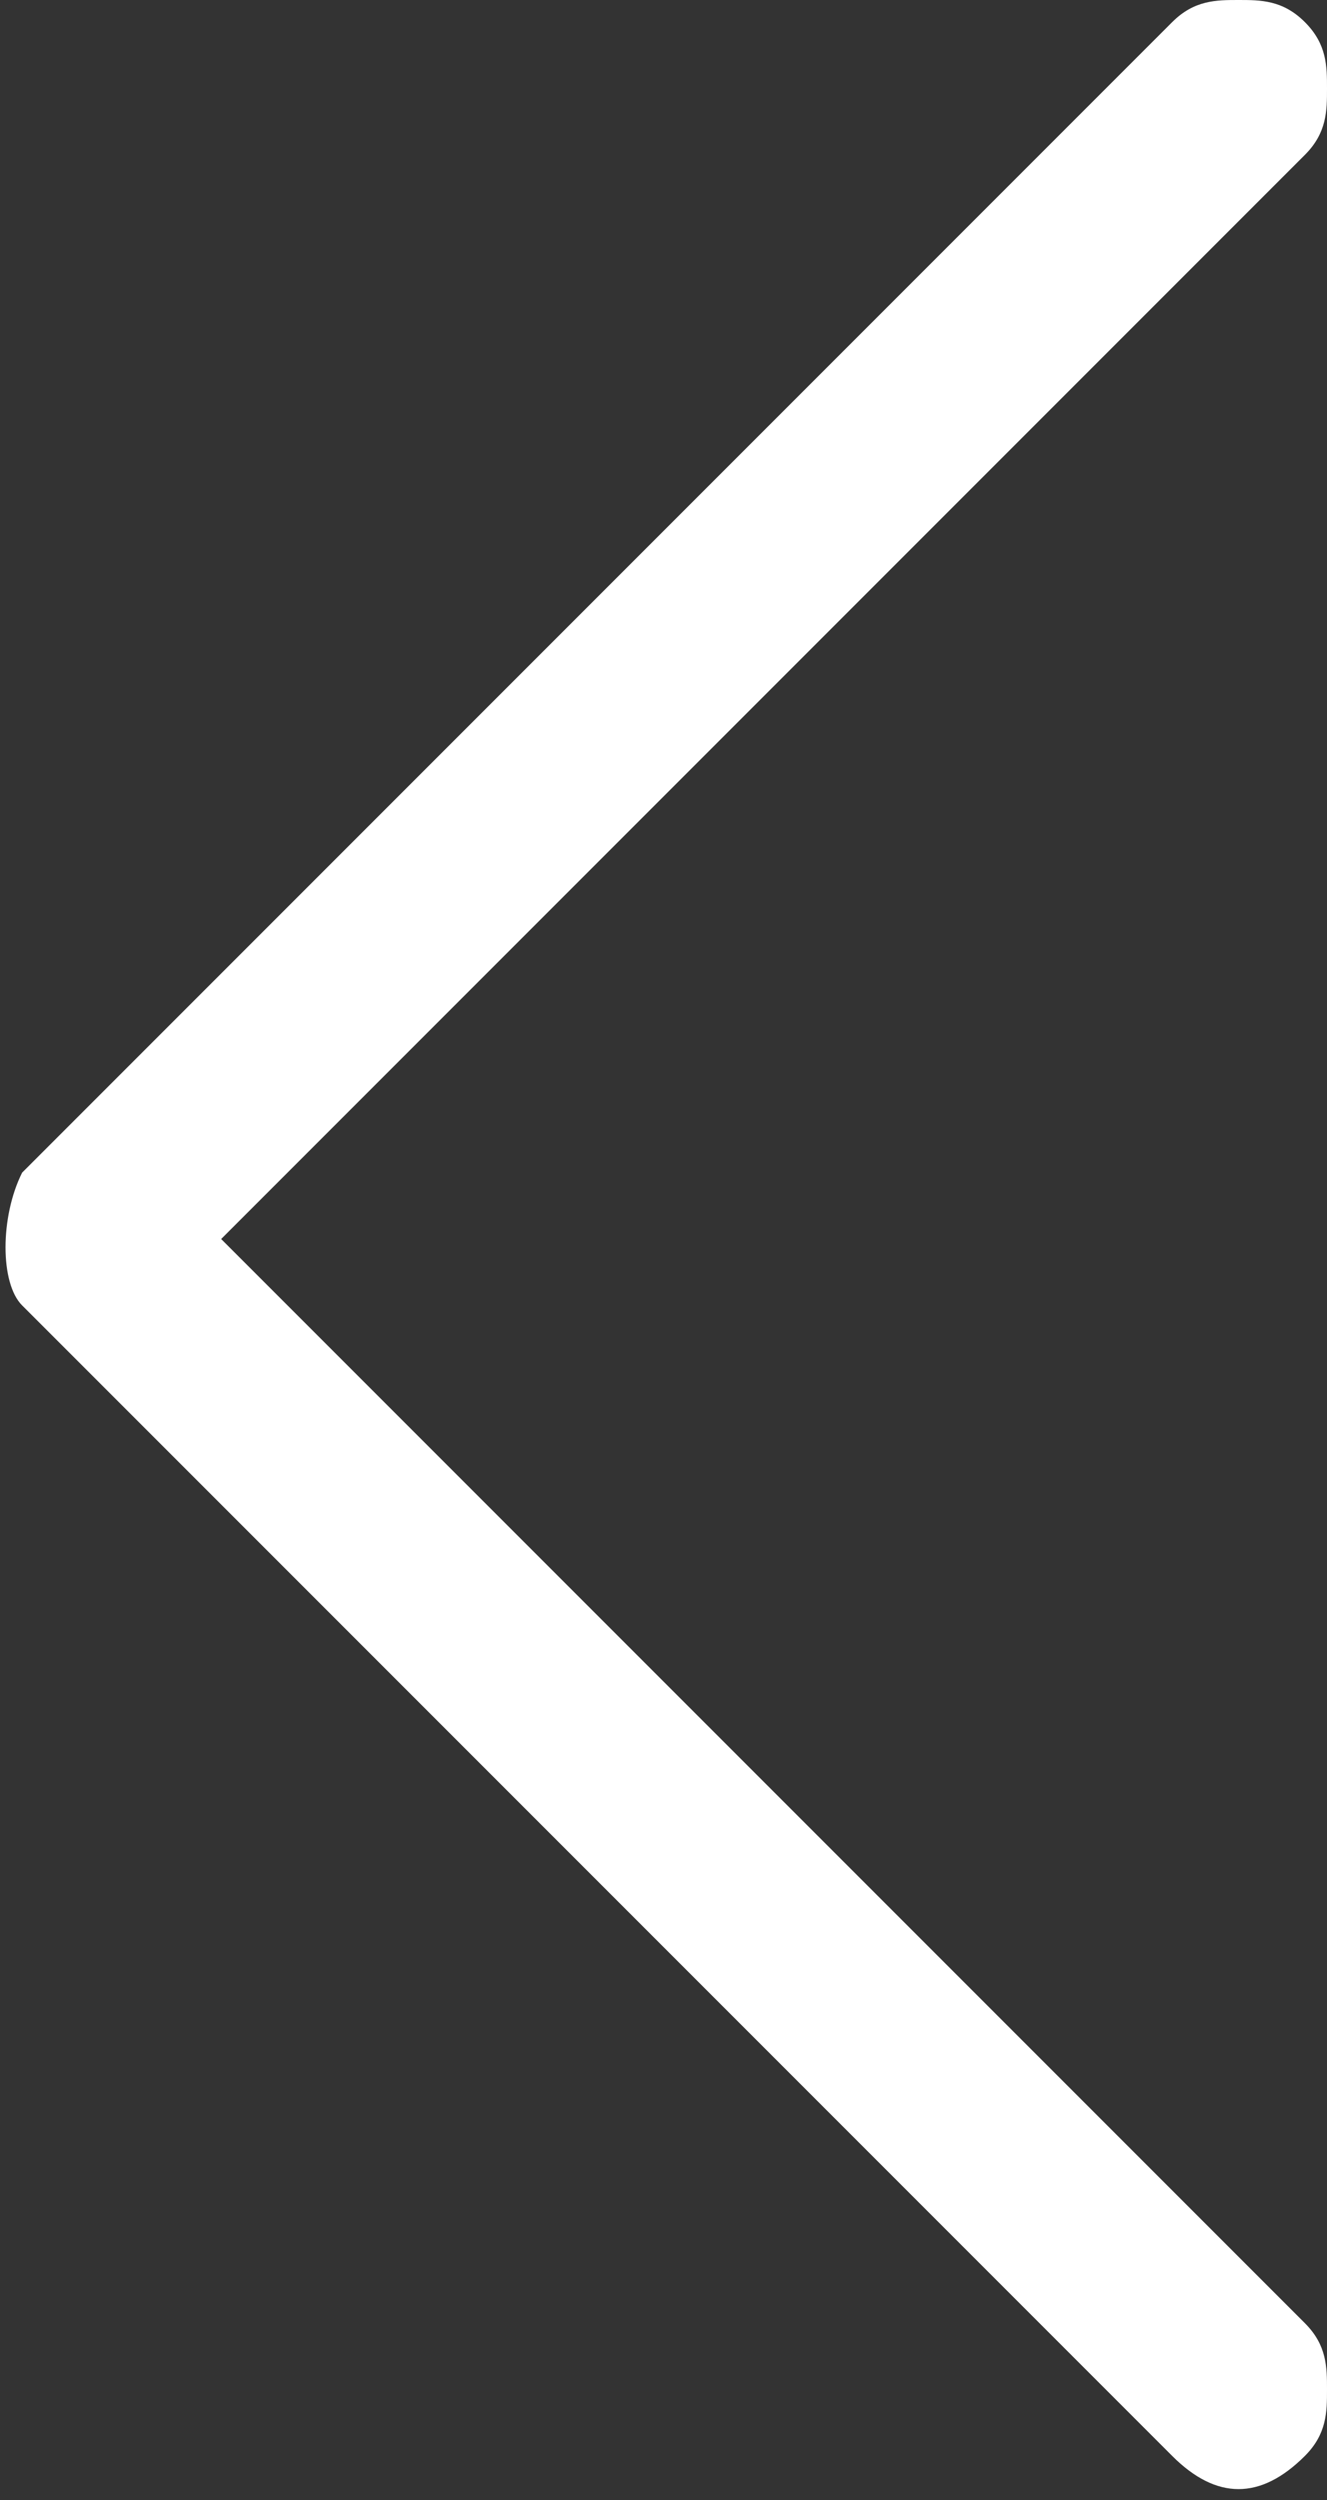 <?xml version="1.0" encoding="utf-8"?>
<!-- Generator: Adobe Illustrator 19.1.0, SVG Export Plug-In . SVG Version: 6.00 Build 0)  -->
<svg version="1.1" id="Layer_1" xmlns="http://www.w3.org/2000/svg" xmlns:xlink="http://www.w3.org/1999/xlink" x="0px" y="0px"
	 viewBox="0 0 6 11.3" style="enable-background:new 0 0 6 11.3;" xml:space="preserve">
<rect x="0" y="0" width="6" height="11.3" fill="#333333" stroke="none"/>
<style type="text/css">
	.st0{fill:#FFFFFF;}
</style>
<g>
	<polygon class="st0" points="6,0.4 6,10.8 6,11 6,11 6,0 0,0 0,0 5.6,0 6,0 	"/>
	<path class="st0" d="M5.3,11.1c0.2,0.2,0.4,0.2,0.6,0C6,11,6,10.9,6,10.8c0-0.1,0-0.2-0.1-0.3L1,5.6l4.9-4.9C6,0.6,6,0.5,6,0.4
		s0-0.2-0.1-0.3S5.7,0,5.6,0C5.5,0,5.4,0,5.3,0.1L0.1,5.3C0,5.5,0,5.8,0.1,5.9L5.3,11.1z"/>
</g>
</svg>
